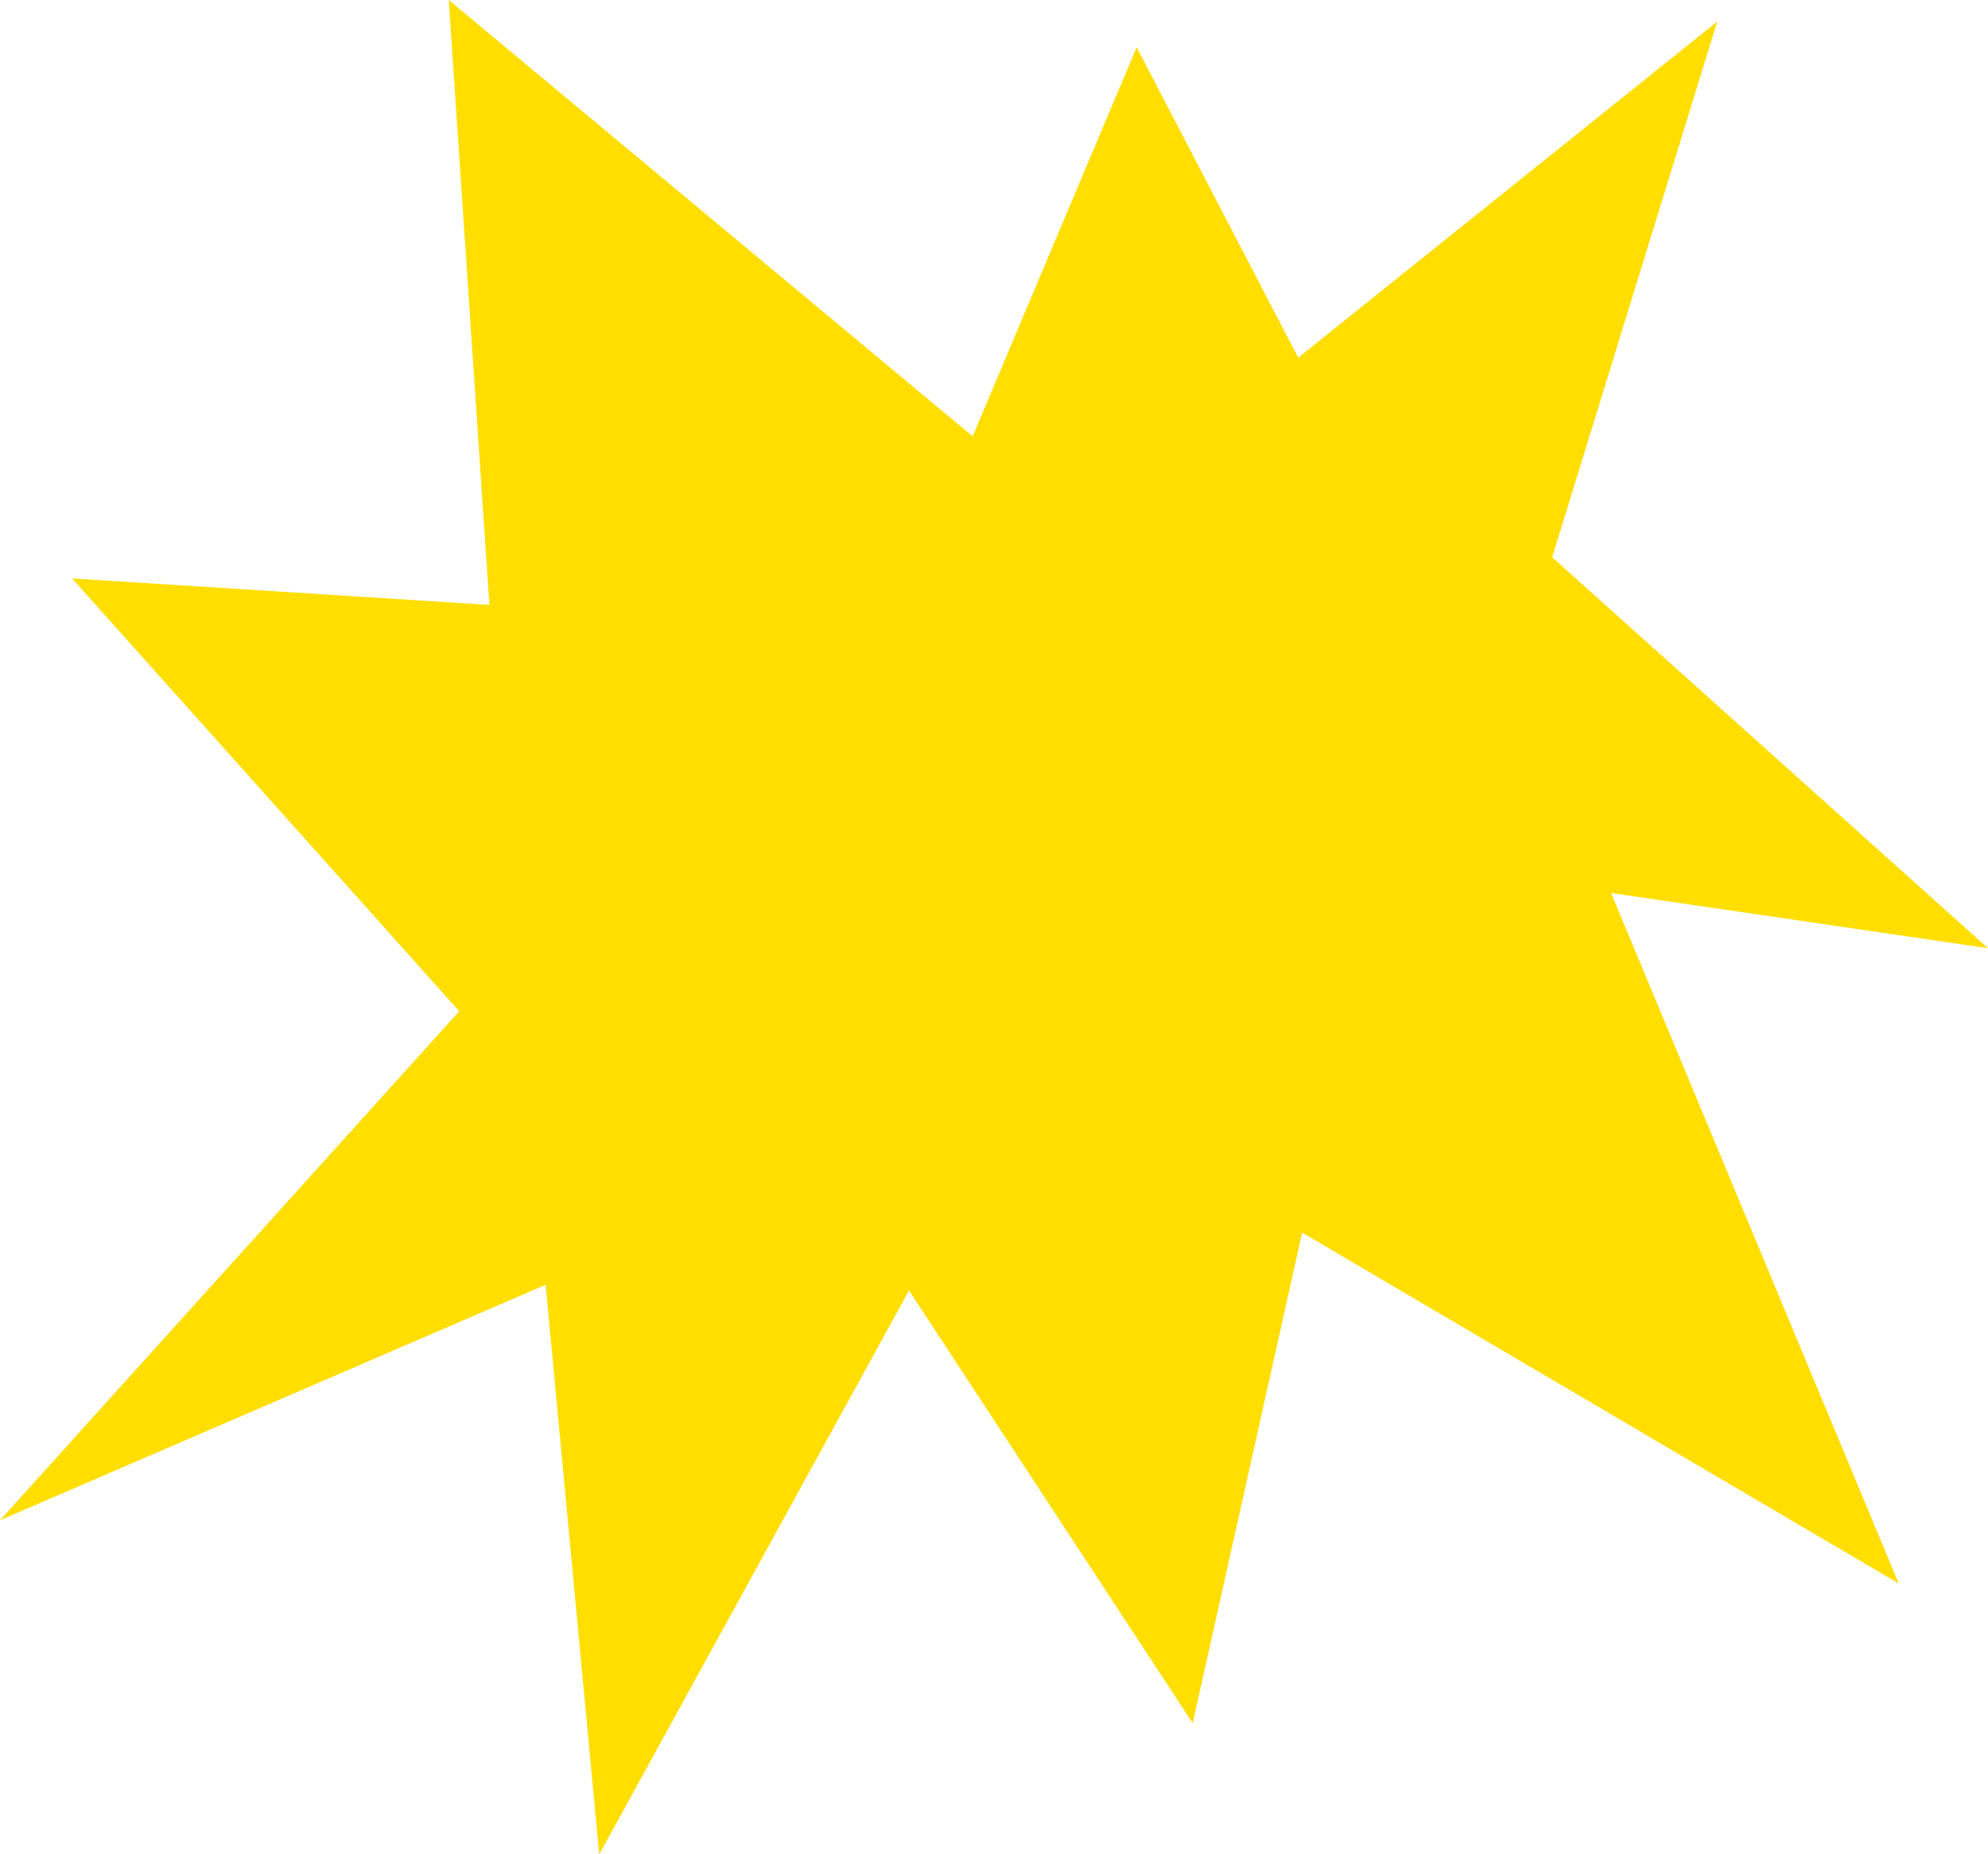 <?xml version="1.0" encoding="utf-8"?>
<!-- Generator: Adobe Illustrator 26.3.1, SVG Export Plug-In . SVG Version: 6.00 Build 0)  -->
<svg version="1.1" id="pointy-splat" xmlns="http://www.w3.org/2000/svg" xmlns:xlink="http://www.w3.org/1999/xlink" x="0px"
	 y="0px" viewBox="0 0 968.4 903.1" style="enable-background:new 0 0 968.4 903.1;" xml:space="preserve">
<style type="text/css">
	.st0{fill:#FFDE00;}
</style>
<path id="Path_1757" class="st0" d="M291.9,903.1l-26.1-277.4L0,740.4l223.7-247.9L35.1,281.7l203.3,12.9L218.6,0l255.2,212.5
	L553.7,23l78.7,151.2L836.5,10.5l-80.4,260.9l212.3,190.4l-183.6-26.9l140.1,336.3L634.3,600.3L581,839.2L442.8,628.5L291.9,903.1z"
	/>
</svg>
